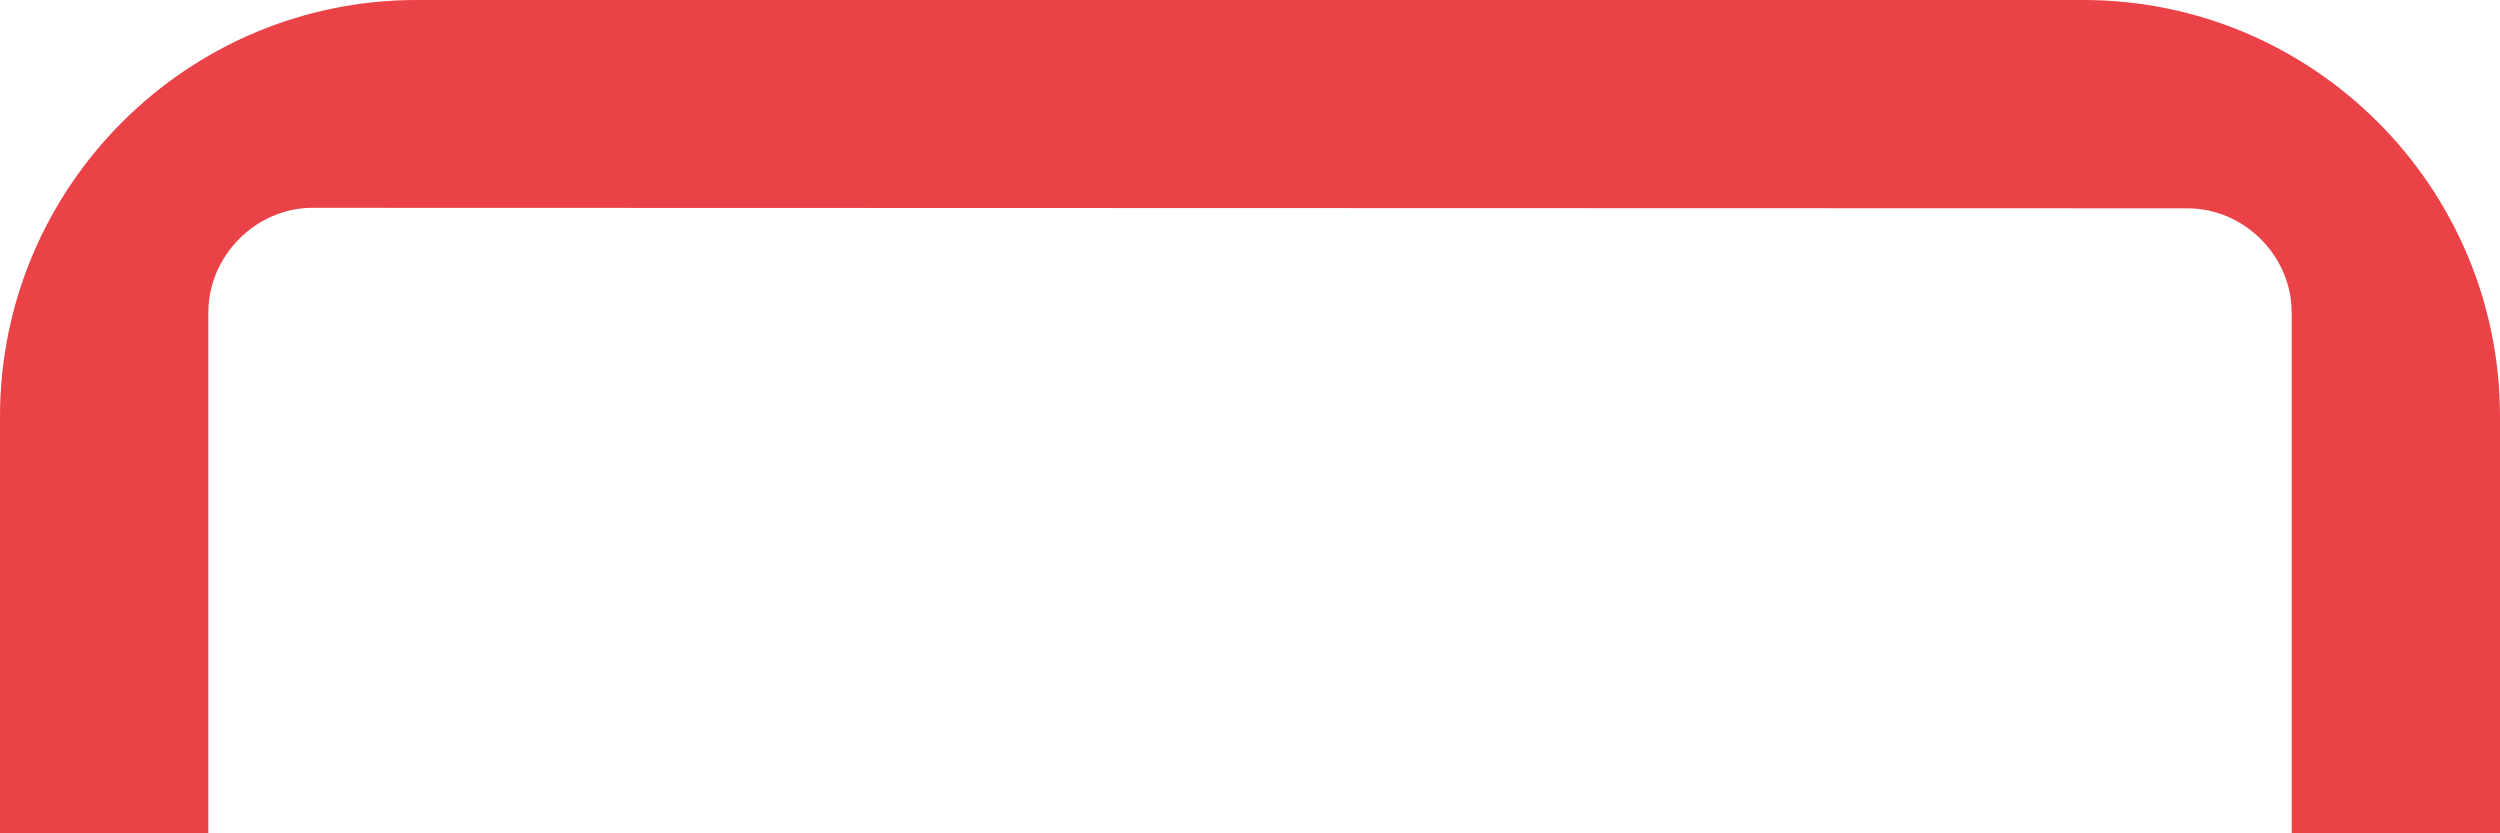 <?xml version="1.0" encoding="UTF-8"?> <svg xmlns="http://www.w3.org/2000/svg" width="48" height="16" viewBox="0 0 48 16" fill="none"><path d="M48 8C48 3.587 44.413 0 40 0H8C3.587 0 0 3.587 0 8V16H4V6C4 4.912 4.912 3.99 6 3.99L42 4C43.088 4 44 4.912 44 6V16H48V8Z" fill="#EB4247"></path></svg> 